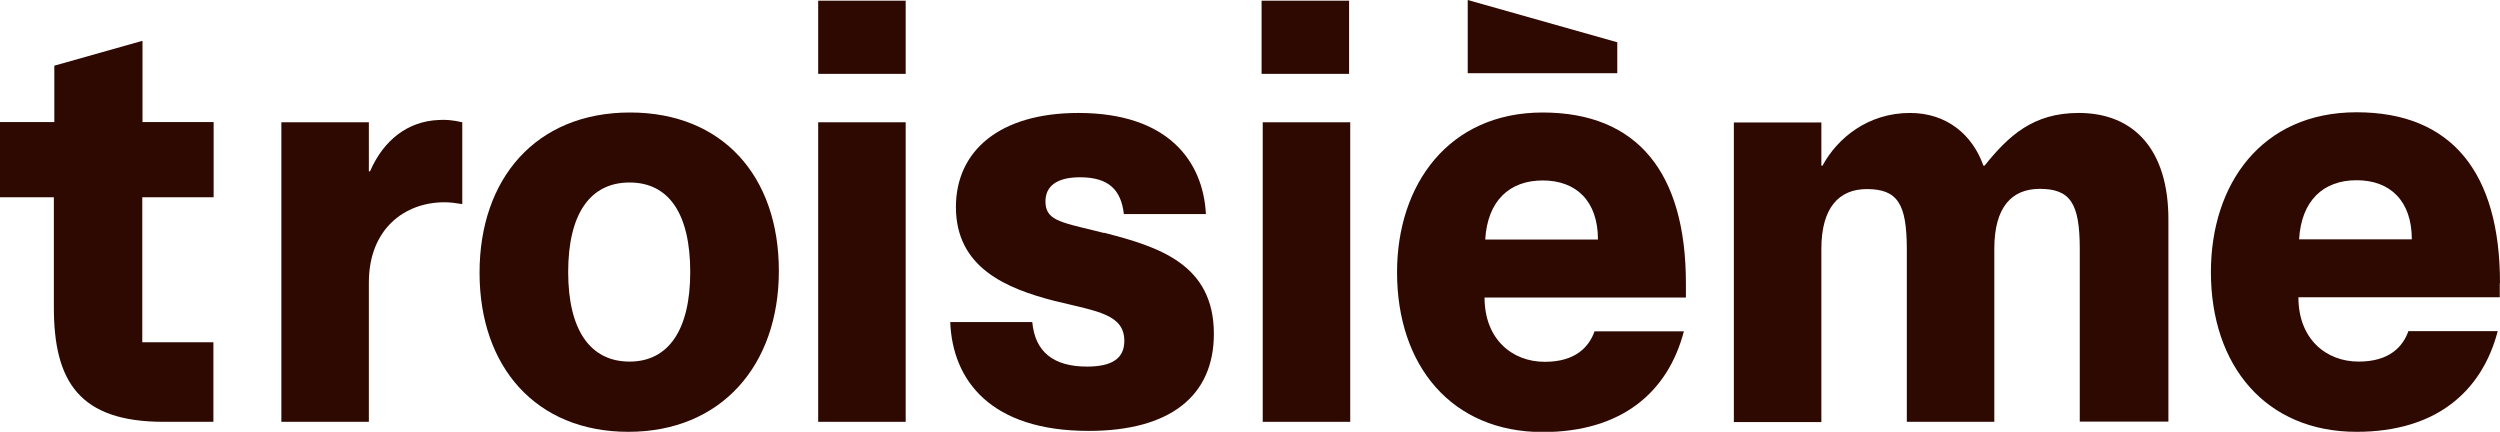 <?xml version="1.0" encoding="UTF-8"?>
<svg id="uuid-9e57f120-4f2d-4e5e-982d-f90cef80d01c" data-name="Layer 1" xmlns="http://www.w3.org/2000/svg" xmlns:xlink="http://www.w3.org/1999/xlink" viewBox="0 0 110 19">
  <defs>
    <clipPath id="uuid-b3253078-d8f3-4f39-aa03-eb490249ac08">
      <rect width="110" height="19" style="fill: none; stroke-width: 0px;"/>
    </clipPath>
  </defs>
  <g style="clip-path: url(#uuid-b3253078-d8f3-4f39-aa03-eb490249ac08);">
    <g>
      <path d="m71.16,1.86l-6.58-1.86v3.22s6.58,0,6.58,0v-1.36Z" style="fill: #2e0901; stroke-width: 0px;"/>
      <path d="m27.72,4.95c-4.14,0-6.62,2.91-6.62,7.05s2.48,7,6.55,7,6.62-2.91,6.62-7.08-2.48-6.97-6.55-6.97h0Zm-.02,10.96c-1.73,0-2.7-1.39-2.7-3.94s.96-3.94,2.7-3.94,2.67,1.39,2.67,3.94-.96,3.94-2.67,3.94Z" style="fill: #2e0901; stroke-width: 0px;"/>
      <path d="m39.85,5.38h-3.85v13.18h3.85V5.38Z" style="fill: #2e0901; stroke-width: 0px;"/>
      <path d="m6.25,1.8l-3.86,1.09v2.48H0v3.31h2.37v4.81c-.01,3.32,1.14,5.07,4.83,5.07h2.19v-3.5h-3.13v-6.38h3.14v-3.31h-3.13V1.8s0,0,0,0Z" style="fill: #2e0901; stroke-width: 0px;"/>
      <path d="m19.29,5.28c-1.35.06-2.41.88-3.01,2.26h-.05v-2.16h-3.85v13.18h3.85v-6.13c0-2.37,1.59-3.53,3.32-3.53.27,0,.48.03.79.08v-3.6c-.43-.1-.72-.12-1.06-.1h0Z" style="fill: #2e0901; stroke-width: 0px;"/>
      <path d="m110,12.46c0-4.86-2.12-7.52-6.31-7.52s-6.41,3.17-6.41,7.03c0,4.12,2.41,7.03,6.41,7.03,3.47,0,5.51-1.75,6.21-4.43h-3.93c-.24.67-.82,1.34-2.19,1.34-1.44,0-2.65-1-2.65-2.83h8.86v-.62h0Zm-8.84-1.93c.1-1.7,1.06-2.6,2.53-2.6s2.43.9,2.43,2.6h-4.96Z" style="fill: #2e0901; stroke-width: 0px;"/>
      <path d="m67.88,4.95c-4.14,0-6.41,3.17-6.41,7.03,0,4.12,2.41,7.03,6.41,7.03,3.47,0,5.51-1.75,6.21-4.43h-3.93c-.24.67-.82,1.34-2.19,1.34-1.44,0-2.65-1-2.65-2.83h8.86v-.62c0-4.86-2.12-7.52-6.31-7.52h0Zm-2.53,5.59c.1-1.7,1.06-2.6,2.53-2.6s2.43.9,2.43,2.6h-4.96Z" style="fill: #2e0901; stroke-width: 0px;"/>
      <path d="m91.46,4.97c-2,0-3.08,1-4.14,2.32h-.05c-.48-1.36-1.61-2.32-3.23-2.32-1.85,0-3.2,1.11-3.85,2.32h-.05v-1.9h-3.85v13.18h3.85v-7.62c0-1.83.79-2.63,2-2.63,1.36,0,1.75.66,1.76,2.59v7.65h3.85v-7.62c0-1.83.77-2.63,2-2.63,1.36,0,1.75.66,1.76,2.59v7.65h3.9v-8.9c0-3.01-1.47-4.68-3.95-4.68Z" style="fill: #2e0901; stroke-width: 0px;"/>
      <path d="m59.41,5.38h-3.85v13.18h3.85V5.38Z" style="fill: #2e0901; stroke-width: 0px;"/>
      <path d="m59.36.03h-3.85v3.22h3.85V.03Z" style="fill: #2e0901; stroke-width: 0px;"/>
      <path d="m48.57,10.25l-.4-.1c-1.56-.38-2.17-.48-2.17-1.29,0-.64.46-1.06,1.52-1.06,1.28,0,1.81.57,1.93,1.62h3.61c-.12-2.32-1.66-4.45-5.61-4.45-3.47,0-5.39,1.67-5.39,4.14,0,2.65,2.19,3.58,4.34,4.13l.17.04c1.72.42,2.9.56,2.9,1.72,0,.75-.51,1.13-1.64,1.13-1.47,0-2.29-.64-2.41-1.96h-3.61c.1,2.57,1.78,4.79,6.09,4.79,3.56,0,5.51-1.52,5.51-4.27,0-3.06-2.41-3.83-4.84-4.45h0Z" style="fill: #2e0901; stroke-width: 0px;"/>
      <path d="m39.85.03h-3.85v3.22h3.85V.03Z" style="fill: #2e0901; stroke-width: 0px;"/>
    </g>
  </g>
</svg>